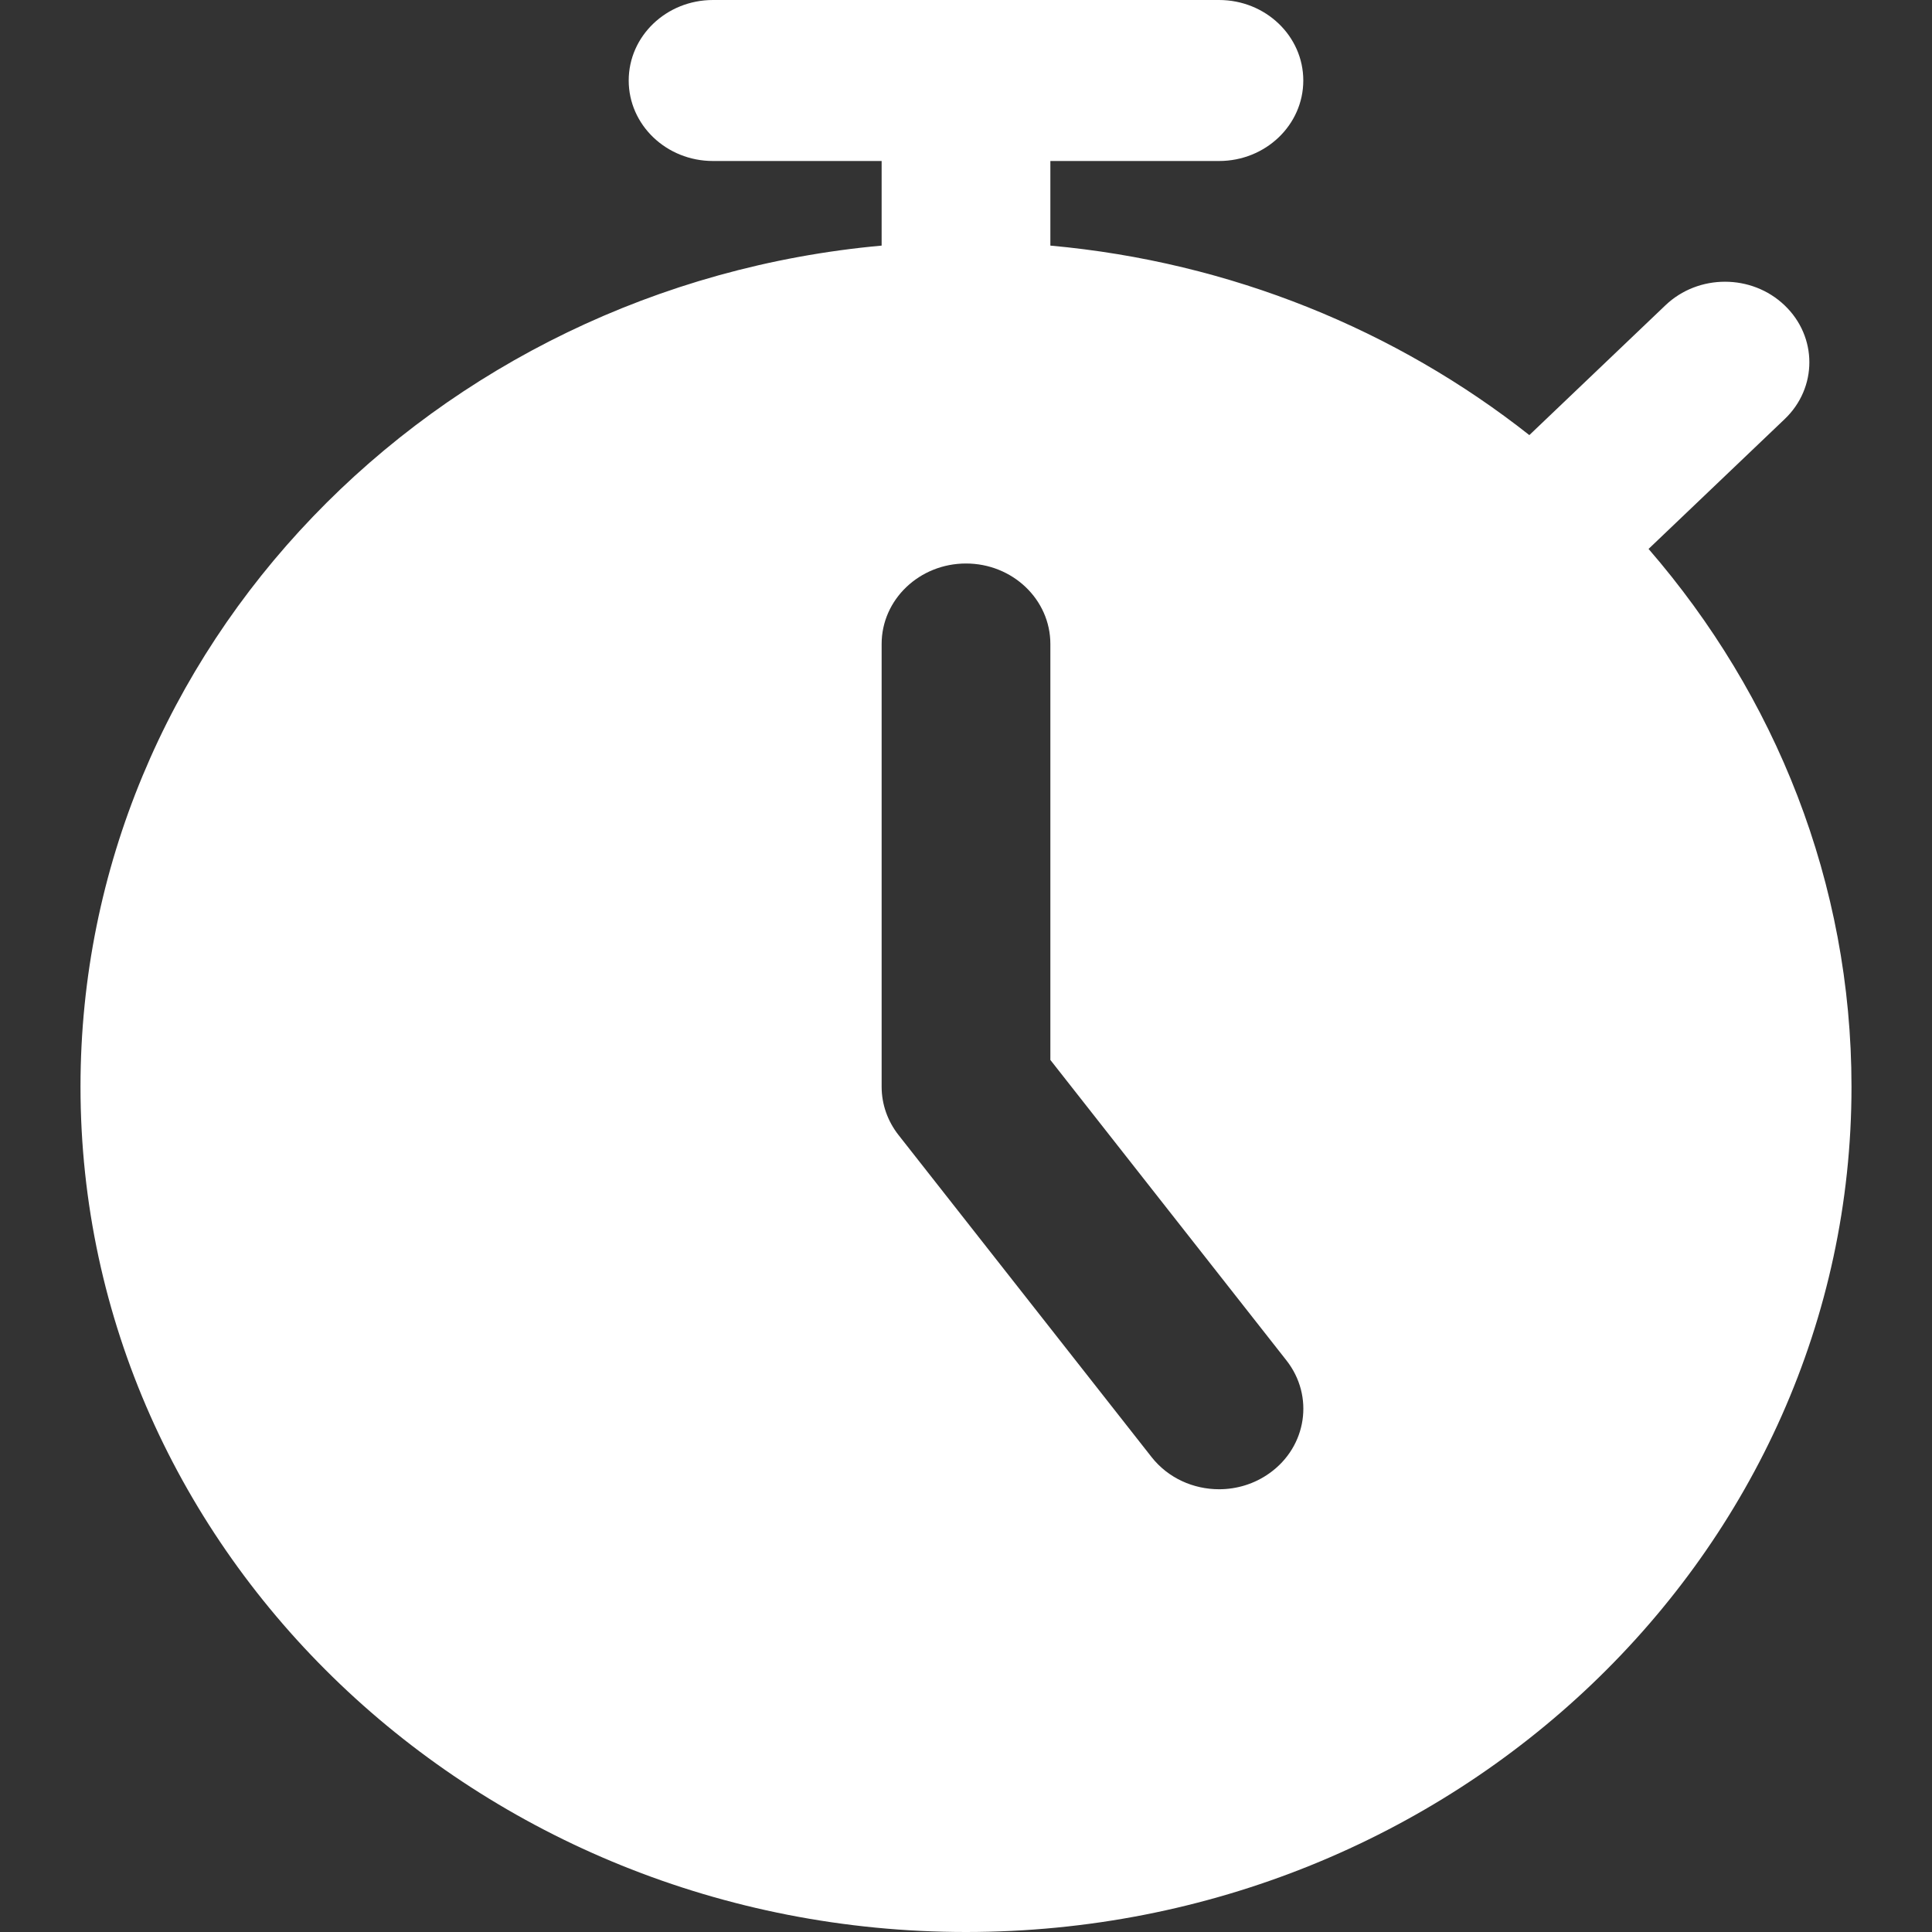 <svg xmlns="http://www.w3.org/2000/svg" width="24" height="24"
     viewBox="0 0 24 24" version="1.1">
    <rect x="0" y="0" width="24" height="24" fill="#333333" stroke="none"/>
    <g id="TIMER" stroke="none" stroke-width="1" fill="none" fill-rule="evenodd">
        <g id="timer" transform="translate(1, 0)" fill="#9B9B9B" fill-rule="nonzero">
            <path d="M19.479,6.819 L21.169,5.207 C21.579,4.817 21.579,4.184 21.169,3.793 C20.76,3.402 20.097,3.402 19.688,3.793 L17.998,5.405 C16.349,4.104 14.295,3.254 12.048,3.051 L12.048,2 L14.143,2 C14.722,2 15.19,1.552 15.19,1 C15.19,0.448 14.722,0 14.143,0 L7.857,0 C7.278,0 6.81,0.448 6.81,1 C6.81,1.552 7.278,2 7.857,2 L9.952,2 L9.952,3.051 C4.377,3.556 0,8.048 0,13.5 C0,19.29 4.934,24 11,24 C17.066,24 22,19.29 22,13.5 C22,10.964 21.053,8.636 19.479,6.819 Z M14.771,18.3 C14.583,18.435 14.362,18.5 14.144,18.5 C13.825,18.5 13.511,18.362 13.305,18.1 L10.162,14.1 C10.026,13.927 9.952,13.717 9.952,13.5 L9.952,8 C9.952,7.447 10.422,7 11,7 C11.578,7 12.048,7.447 12.048,8 L12.048,13.167 L14.981,16.9 C15.328,17.342 15.235,17.969 14.771,18.3 Z"
                  id="Shape" fill="#FFFFFF"></path>
        </g>
    </g>
</svg>